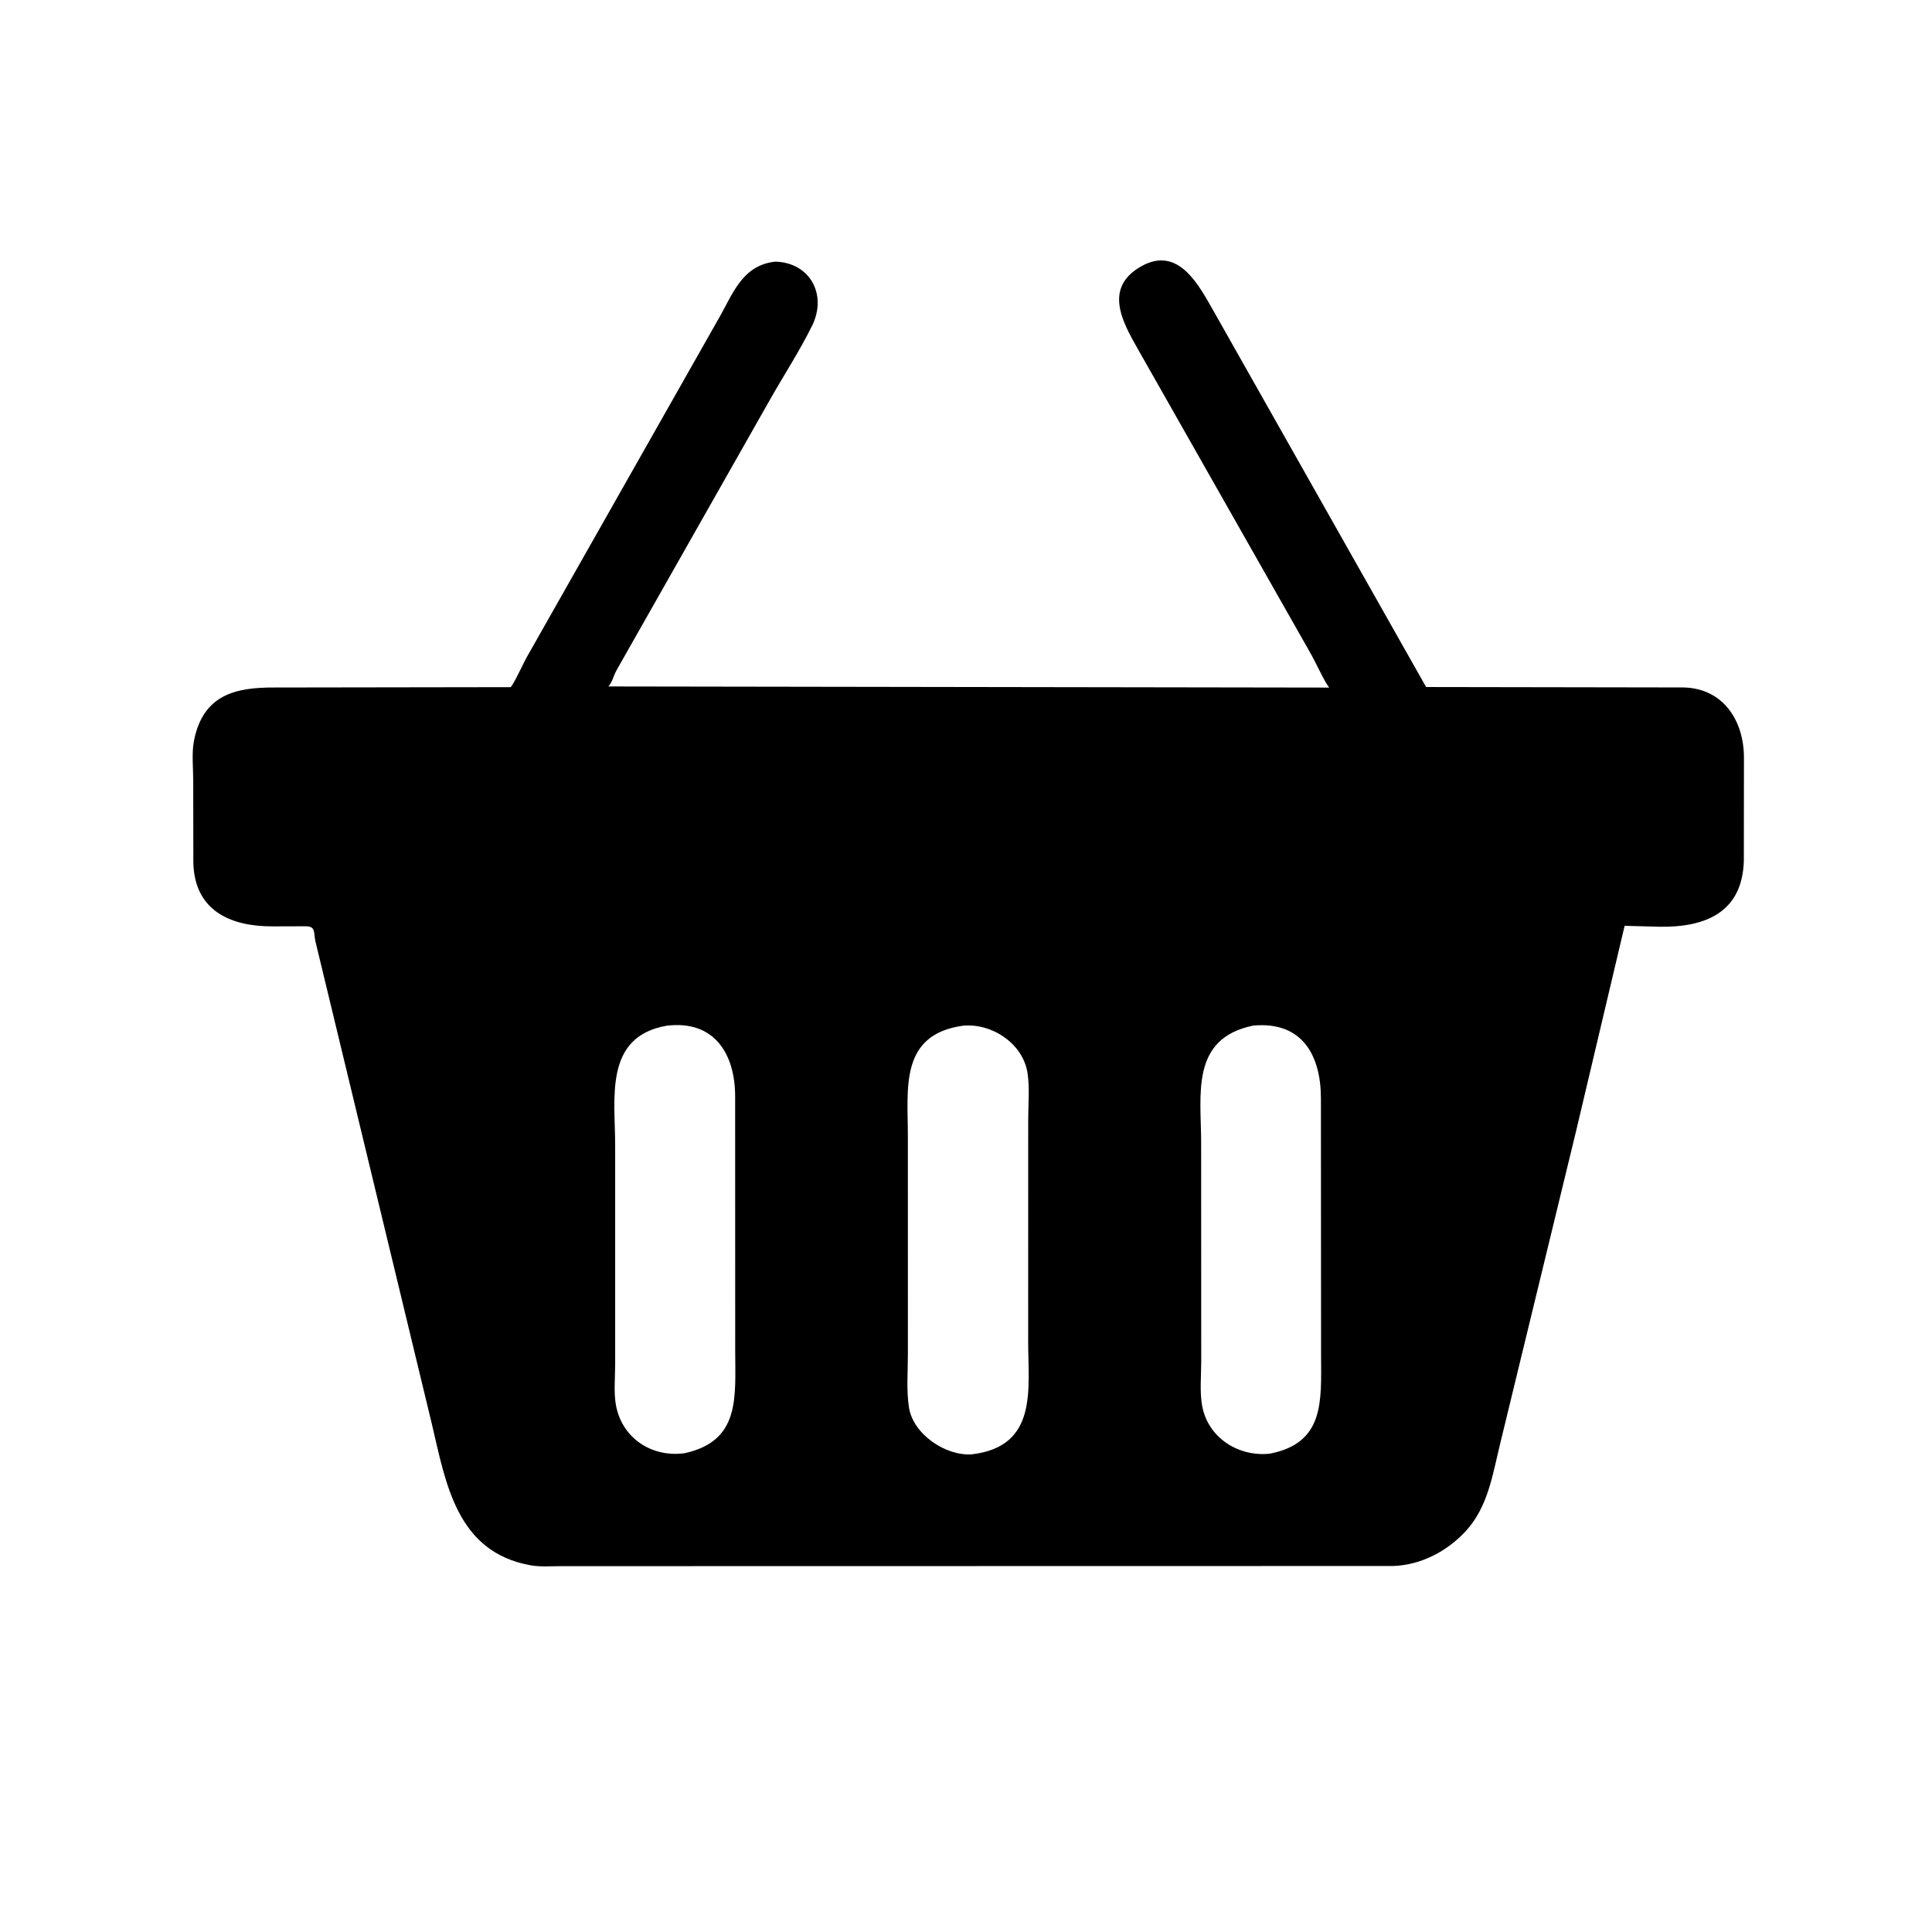<svg version="1.1" xmlns="http://www.w3.org/2000/svg" style="display: block;" viewBox="0 0 2048 2048" width="640" height="640">
<path transform="translate(0,0)" fill="rgb(0,0,0)" d="M 1671.08 1197.47 L 1590.17 1530.63 C 1582.2 1563.19 1577.32 1597.61 1553.66 1623.16 C 1533.81 1644.6 1506.22 1659.02 1476.76 1660.03 L 594.5 1660.19 C 584.053 1660.2 572.592 1661.12 562.294 1659.26 C 483.682 1645.05 472.568 1571.89 457.648 1508.93 L 334.365 997.87 C 332.276 988.106 334.891 981.848 323.823 981.887 L 288.742 981.997 C 243.959 982.078 206.267 965.105 204.961 914.736 L 204.824 827.952 C 204.849 814.563 203.057 798.077 205.659 785 C 215.365 736.223 249.877 728.627 290.707 728.784 L 541.307 728.41 C 544.493 725.467 554.981 702.739 558.275 696.843 L 760.367 340.259 C 776.437 312.971 785.824 281.241 821.824 277.358 C 858.349 278.234 877.198 312.096 860.865 345.255 C 847.765 371.85 831.155 397.319 816.504 423.139 L 653.647 710.349 C 650.558 715.765 649.005 723.311 644.911 727.671 L 1409 728.857 C 1404.21 723.099 1394.77 702.317 1390.07 694.016 L 1206.03 369.746 C 1190.11 341.682 1169.47 305.331 1209.41 282.5 C 1249.32 259.688 1270.99 302.78 1286.5 329.818 L 1511.73 728.279 L 1784.36 728.719 C 1826.96 729.524 1848.64 764.23 1848.66 803.164 L 1848.55 912.463 C 1846.94 967.004 1808.27 983.087 1759.42 982.383 L 1722.17 981.402 L 1671.08 1197.47 z M 706.786 1087.29 C 639.812 1098.89 652.143 1164.49 652.104 1214.41 L 652.103 1446.37 C 652.114 1460.18 650.453 1476.06 652.921 1489.5 C 659.38 1524.67 690.986 1545.17 725.69 1540.47 C 785.36 1527.42 779.314 1480.69 779.347 1431.14 L 779.279 1162.03 C 779.194 1117.78 757.721 1081.11 706.786 1087.29 z M 1020.54 1087.32 C 953.352 1096.87 962.393 1154 962.368 1204.07 L 962.403 1435.12 C 962.418 1453.58 960.696 1473.79 963.527 1491.95 C 967.933 1520.23 1002.22 1543.6 1030.24 1541.65 C 1100.62 1533.22 1089.86 1472.42 1089.9 1421.92 L 1089.94 1186.81 C 1089.92 1170.99 1091.63 1153.15 1089.27 1137.66 C 1084.48 1106.11 1051.31 1084.27 1020.54 1087.32 z M 1328.43 1087.17 C 1261.51 1100.96 1273.27 1160.45 1273.26 1211.73 L 1273.35 1442.99 C 1273.36 1457.98 1271.59 1476.02 1274.4 1490.67 C 1280.85 1524.4 1313.09 1544.59 1346.22 1540.92 C 1404.49 1529.53 1400.48 1484.74 1400.38 1436.99 L 1400.22 1163.63 C 1400.02 1119.01 1380.6 1082.36 1328.43 1087.17 z"/>
</svg>